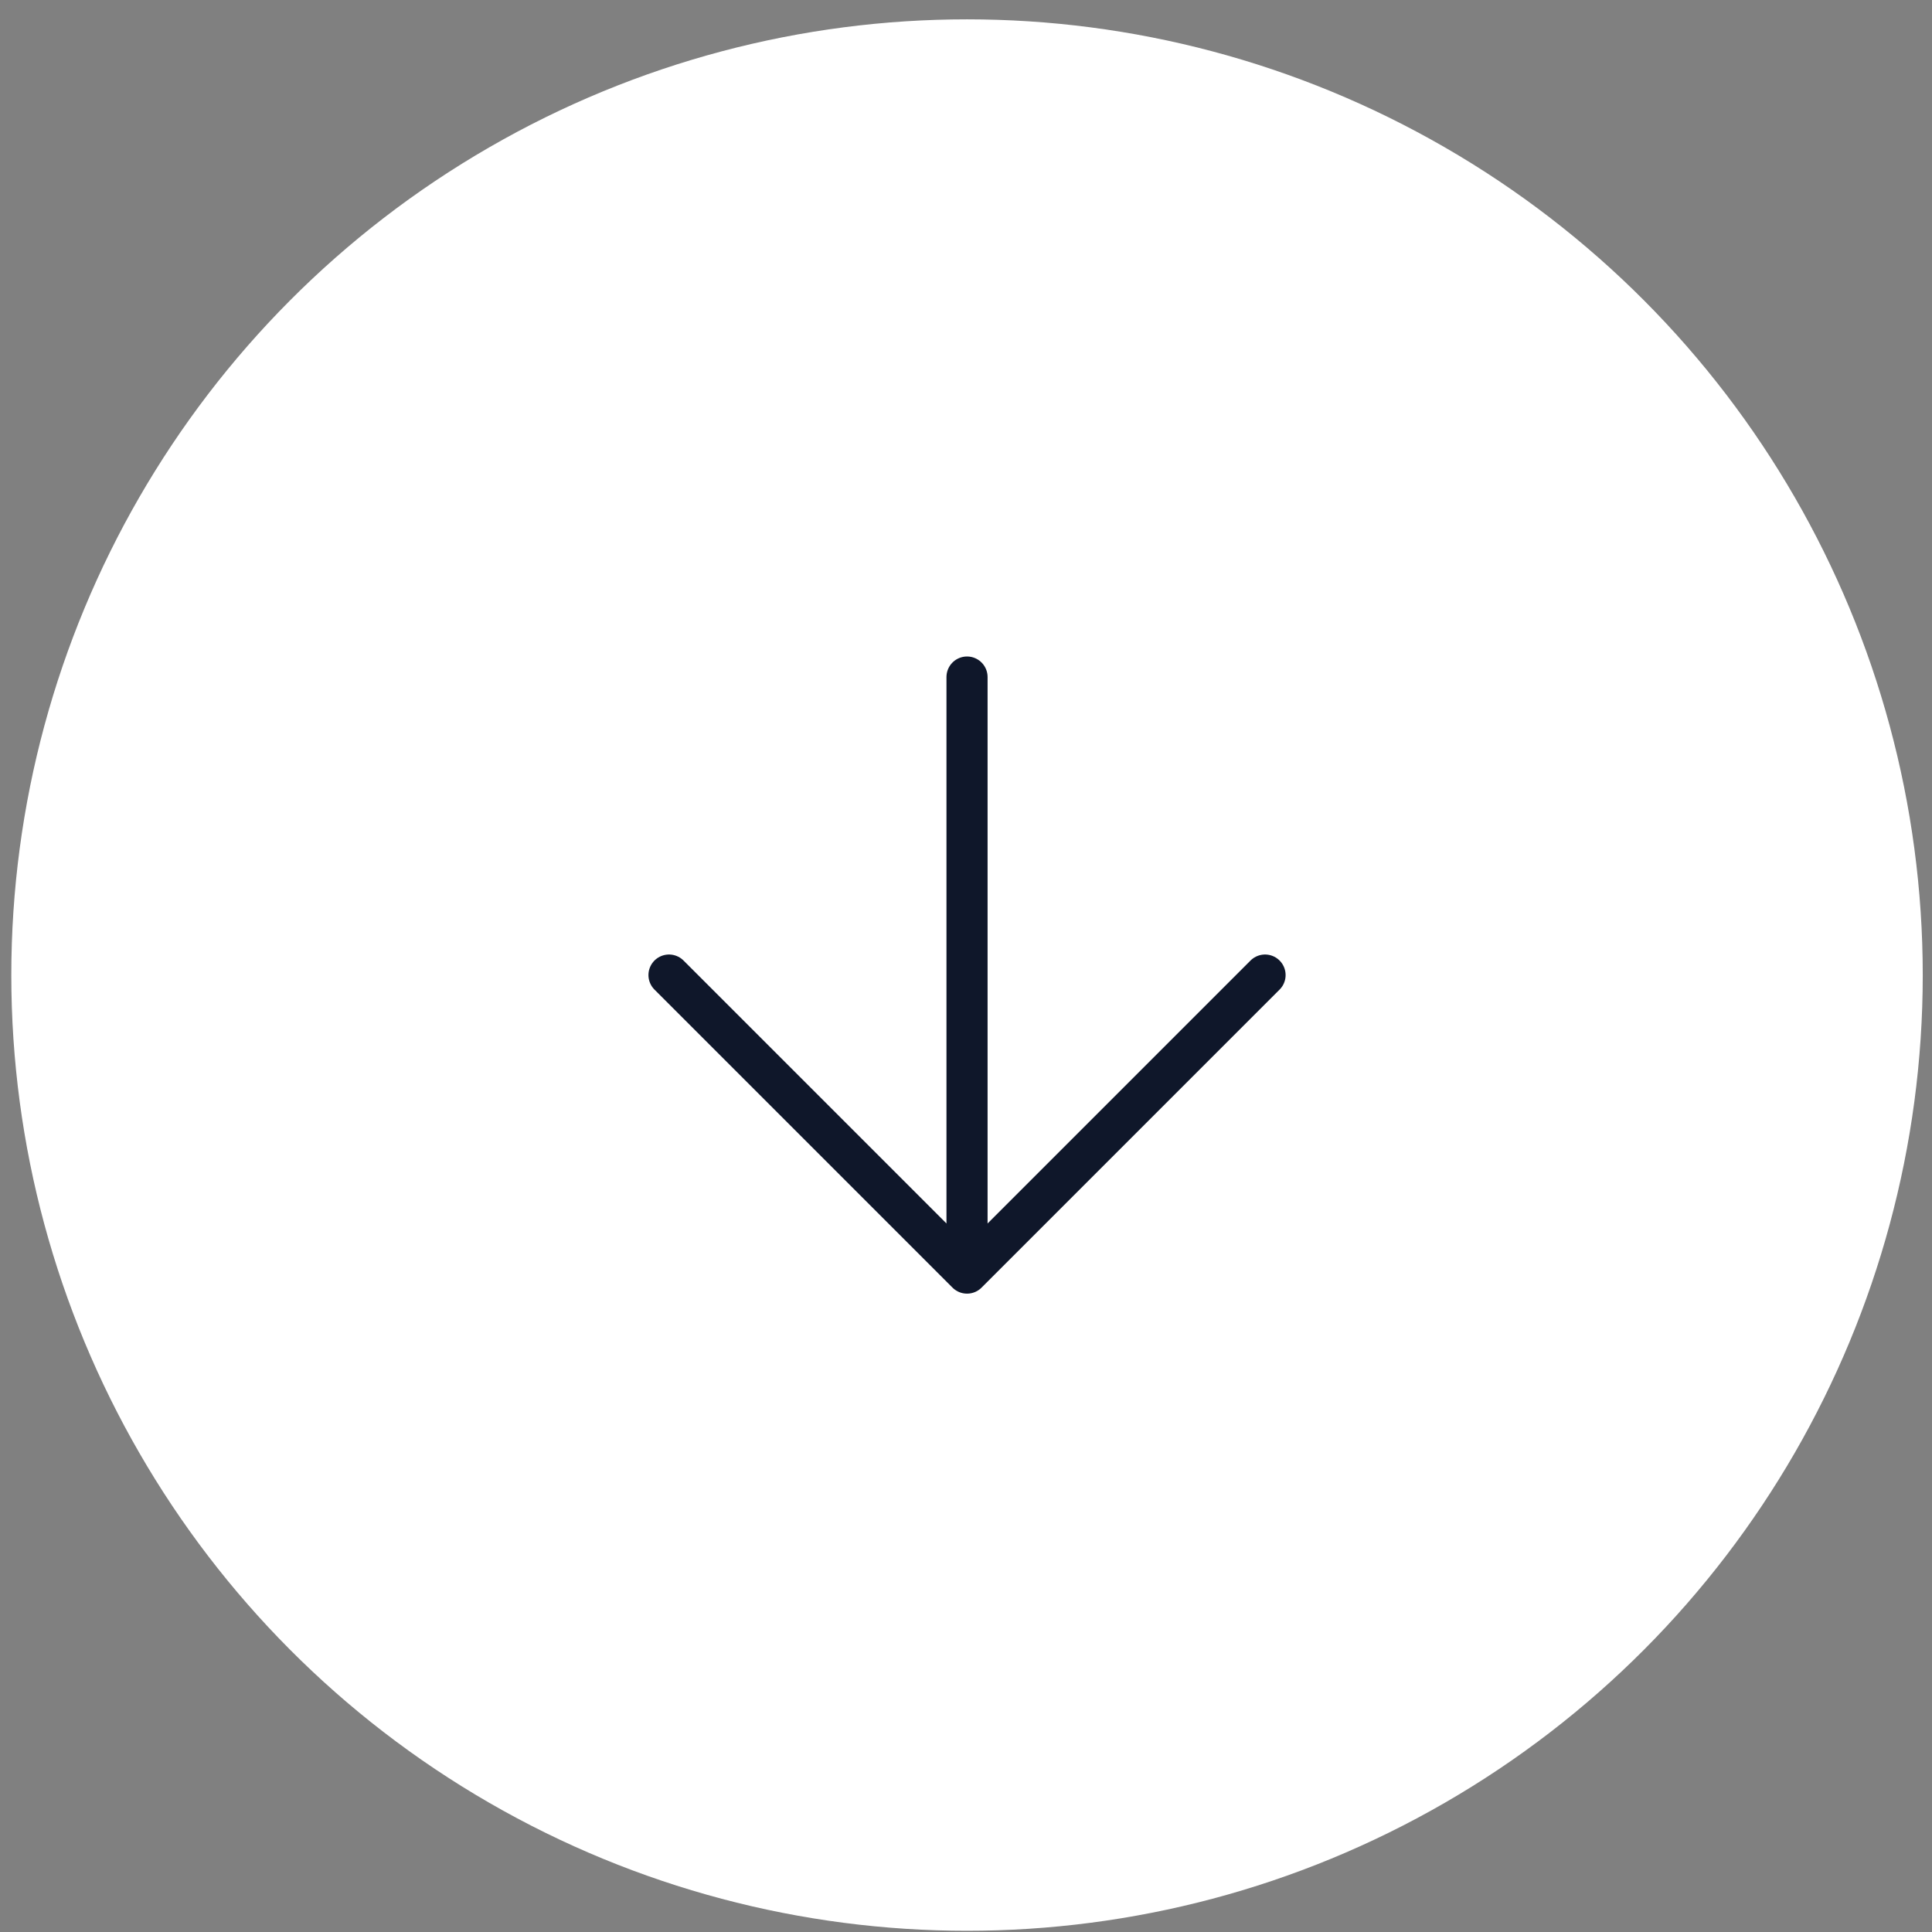 <svg width="94" height="94" viewBox="0 0 94 94" fill="none" xmlns="http://www.w3.org/2000/svg">
<rect x="0" y="0" width="94" height="94" fill="#808080" stroke="none"/>
<g id="Frame 20">
<circle id="Ellipse 3" cx="47.05" cy="47.441" r="46.5" fill="white"/>
<path id="Vector" d="M47.05 32.941V61.941M47.05 61.941L61.55 47.441M47.05 61.941L32.55 47.441" stroke="#0F172A" stroke-width="2" stroke-linecap="round" stroke-linejoin="round"/>
</g>
</svg>
